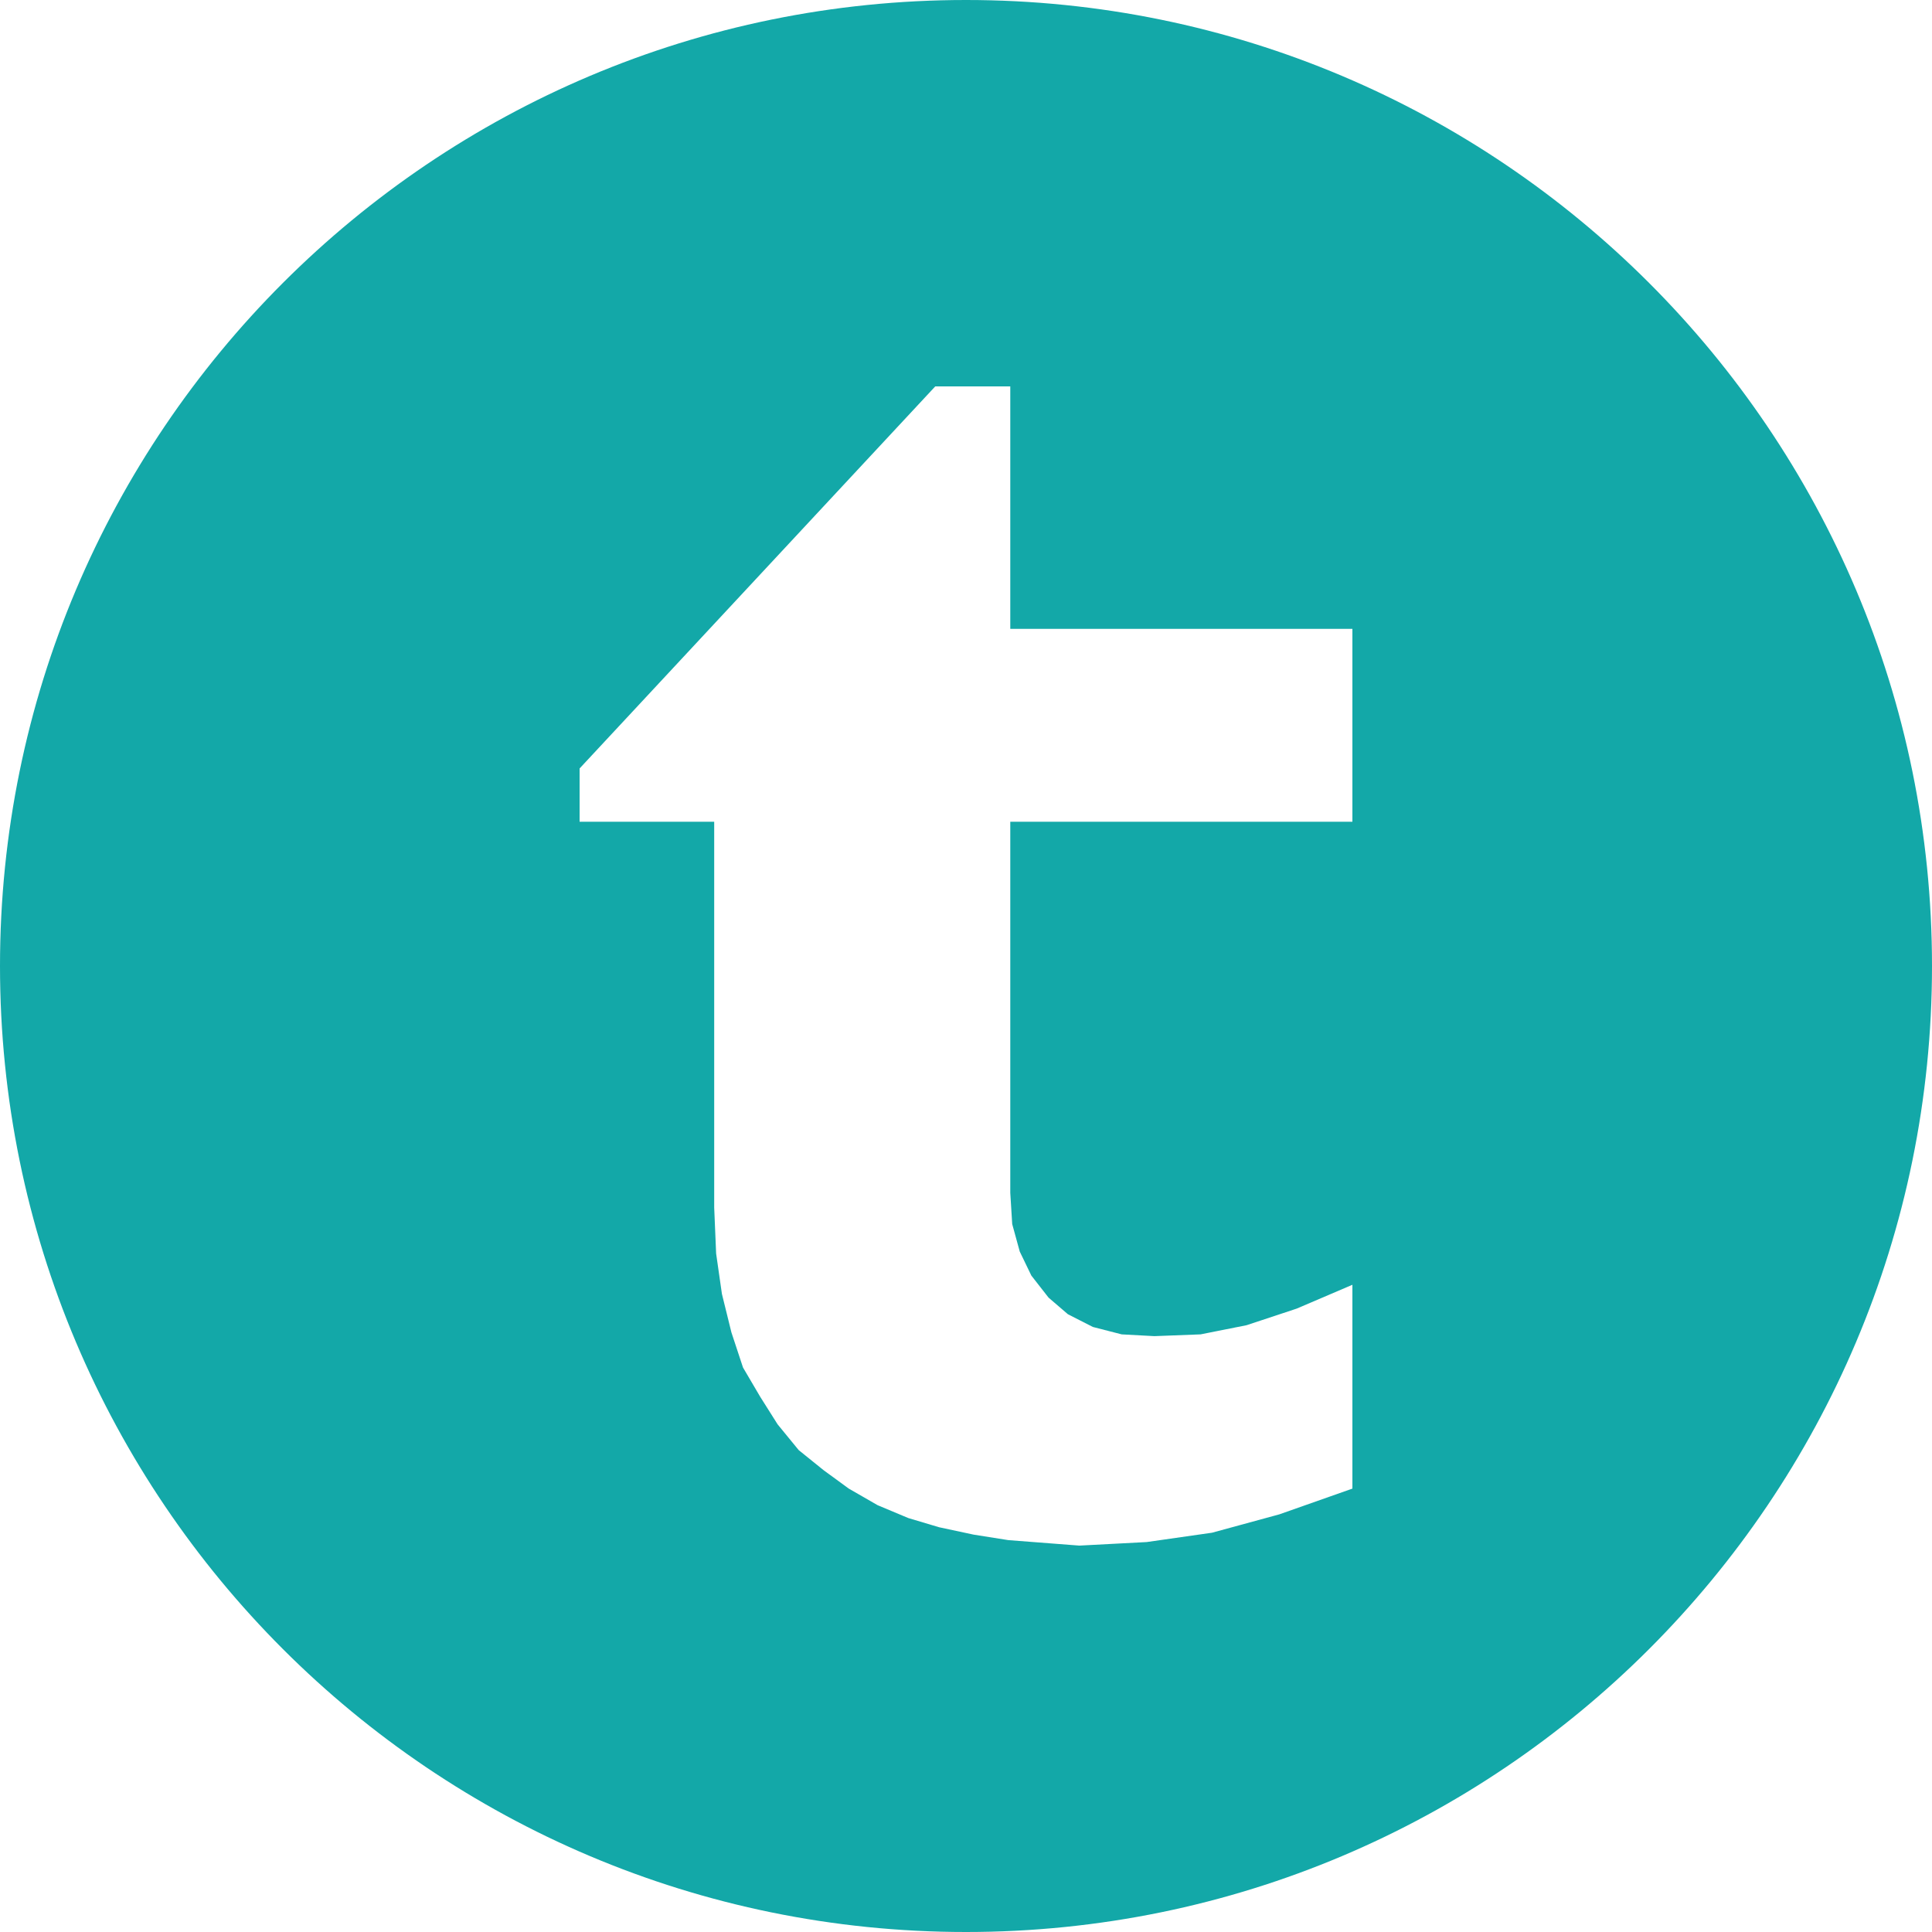 <?xml version="1.0" encoding="UTF-8"?>
<svg width="12px" height="12px" viewBox="0 0 12 12" version="1.1" xmlns="http://www.w3.org/2000/svg" xmlns:xlink="http://www.w3.org/1999/xlink">
    <!-- Generator: Sketch 55.2 (78181) - https://sketchapp.com -->
    <title>thomann_t</title>
    <desc>Created with Sketch.</desc>
    <g id="Page-1" stroke="none" stroke-width="1" fill="none" fill-rule="evenodd">
        <g id="191204_djlab_Fazit-Sektion_Desktop" transform="translate(-623, -1013)" fill="#13A8A8">
            <g id="FAZIT-SEKTION" transform="translate(375, 494)">
                <g id="cta" transform="translate(172, 516)">
                    <path d="M84.4,8.104 L82.275,8.104 L82.275,10.409 L82.287,10.603 L82.334,10.774 L82.406,10.923 L82.513,11.06 L82.633,11.163 L82.788,11.242 L82.967,11.288 L83.17,11.299 L83.457,11.288 L83.743,11.231 L84.054,11.128 L84.4,10.98 L84.4,12.246 L83.946,12.406 L83.528,12.52 L83.122,12.578 L82.704,12.6 L82.263,12.566 L82.048,12.532 L81.833,12.486 L81.642,12.429 L81.451,12.349 L81.272,12.246 L81.116,12.132 L80.961,12.007 L80.83,11.847 L80.722,11.676 L80.615,11.494 L80.543,11.276 L80.484,11.037 L80.448,10.786 L80.436,10.5 L80.436,8.104 L79.6,8.104 L79.6,7.773 L81.809,5.4 L82.275,5.4 L82.275,6.906 L84.4,6.906 L84.4,8.104 Z M82,3 C78.686,3 76,5.686 76,9 C76,12.314 78.686,15 82,15 C85.314,15 88,12.314 88,9 C88,5.686 85.314,3 82,3 L82,3 Z" id="thomann_t"></path>
                </g>
            </g>
        </g>
    </g>
</svg>